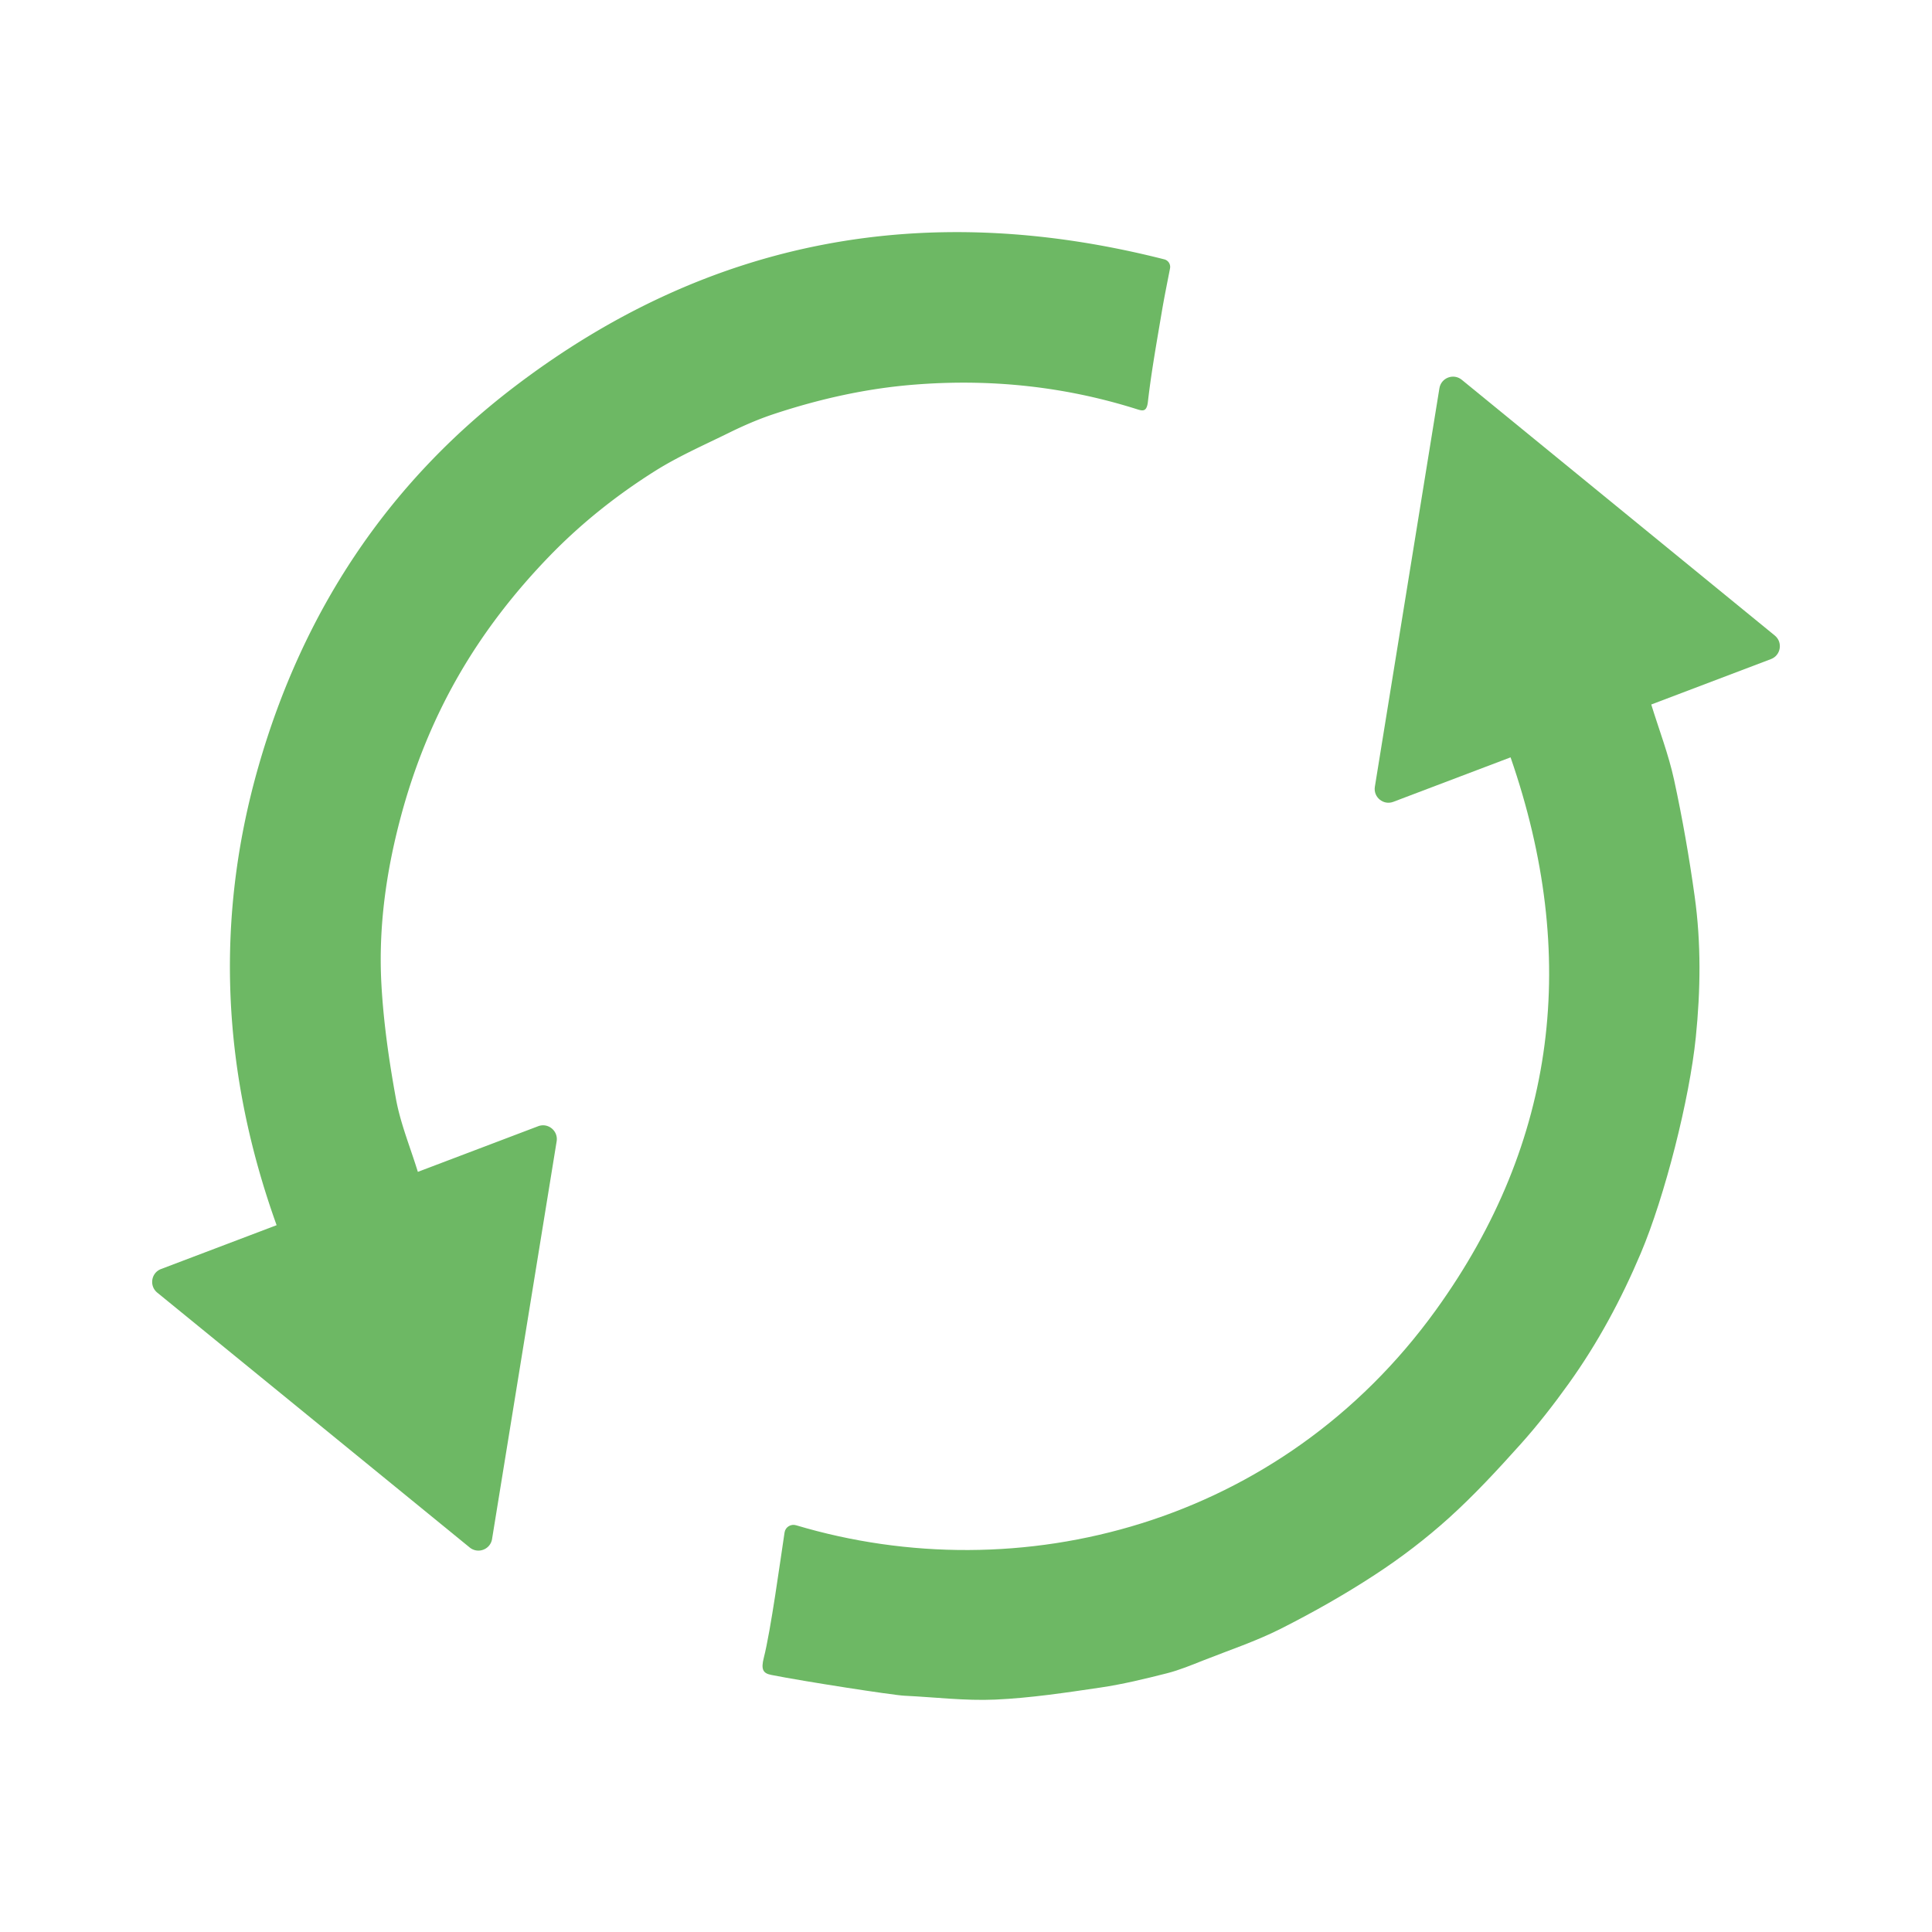 <?xml version="1.0" encoding="UTF-8"?>
<svg data-bbox="48.912 74.61 523.185 471.781" viewBox="0 0 621 621" xmlns="http://www.w3.org/2000/svg" data-type="color">
    <g>
        <path d="M485.55 243.46C507.6 307.12 500.57 366.93 461.6 421c-49.87 69.2-133.91 90.72-205.72 69.26-1.69-.5-3.44.58-3.7 2.31-1.37 9.02-4.45 31.61-6.67 40.28-.93 3.66-.33 4.98 2.36 5.51 10.71 2.13 39.25 6.53 42.78 6.69 9.76.46 19.54 1.68 29.24 1.25 11.3-.51 22.57-2.21 33.8-3.87 7.19-1.06 14.3-2.79 21.36-4.58 4.06-1.03 7.97-2.67 11.88-4.21 8.27-3.26 16.78-6.1 24.7-10.09 10.4-5.26 20.61-11.03 30.36-17.41 8.35-5.45 16.37-11.58 23.76-18.25 8.14-7.35 15.64-15.47 22.98-23.65 5.55-6.18 10.67-12.78 15.52-19.54 9.33-13.01 16.88-27.07 23.12-41.82 7.77-18.34 15.7-49.66 17.71-69.48 1.53-15.06 1.74-30.17-.36-45.24-1.75-12.58-3.94-25.13-6.63-37.53-1.77-8.13-4.8-15.98-7.33-24.18l38.48-14.6c3.19-1.21 3.87-5.42 1.22-7.58l-100.61-82.2c-2.64-2.16-6.63-.65-7.18 2.72l-20.75 128.1c-.54 3.35 2.75 6.05 5.94 4.84l37.7-14.3h-.02v.03Z" fill="#6db864" data-color="1"/>
        <path d="M376.08 86.26a2.5 2.5 0 0 0-1.82-2.89c-76.33-19.41-146.12-6.91-208.92 40.95-41.07 31.3-68.09 72.53-82.26 122.02-14.21 49.62-11.65 98.82 5.83 147.47L51.77 407.9c-3.19 1.21-3.87 5.42-1.22 7.59 33.59 27.39 66.87 54.54 100.43 81.92 2.65 2.15 6.64.64 7.18-2.72 6.93-42.67 13.82-85.09 20.76-127.83.55-3.36-2.75-6.07-5.94-4.86l-38.67 14.67c-2.45-7.95-5.61-15.58-7.05-23.53-2.24-12.3-4.03-24.76-4.69-37.23-.93-17.91 1.54-35.61 6.16-53 4.25-16.02 10.35-31.27 18.58-45.61 8.13-14.17 18.12-27.02 29.51-38.76 10.13-10.43 21.46-19.42 33.7-27.13 7.54-4.75 15.81-8.36 23.84-12.32 4.64-2.28 9.39-4.35 14.3-5.98 14.71-4.87 29.78-8.26 45.27-9.48 24.19-1.92 47.93.5 71.14 7.78 2.08.66 3.5 1.23 3.9-2.28 1.11-9.64 2.84-19.22 4.45-28.8.77-4.59 1.71-9.16 2.66-14.05v-.02Z" fill="#6db864" data-color="1"/>
    </g>
</svg>
